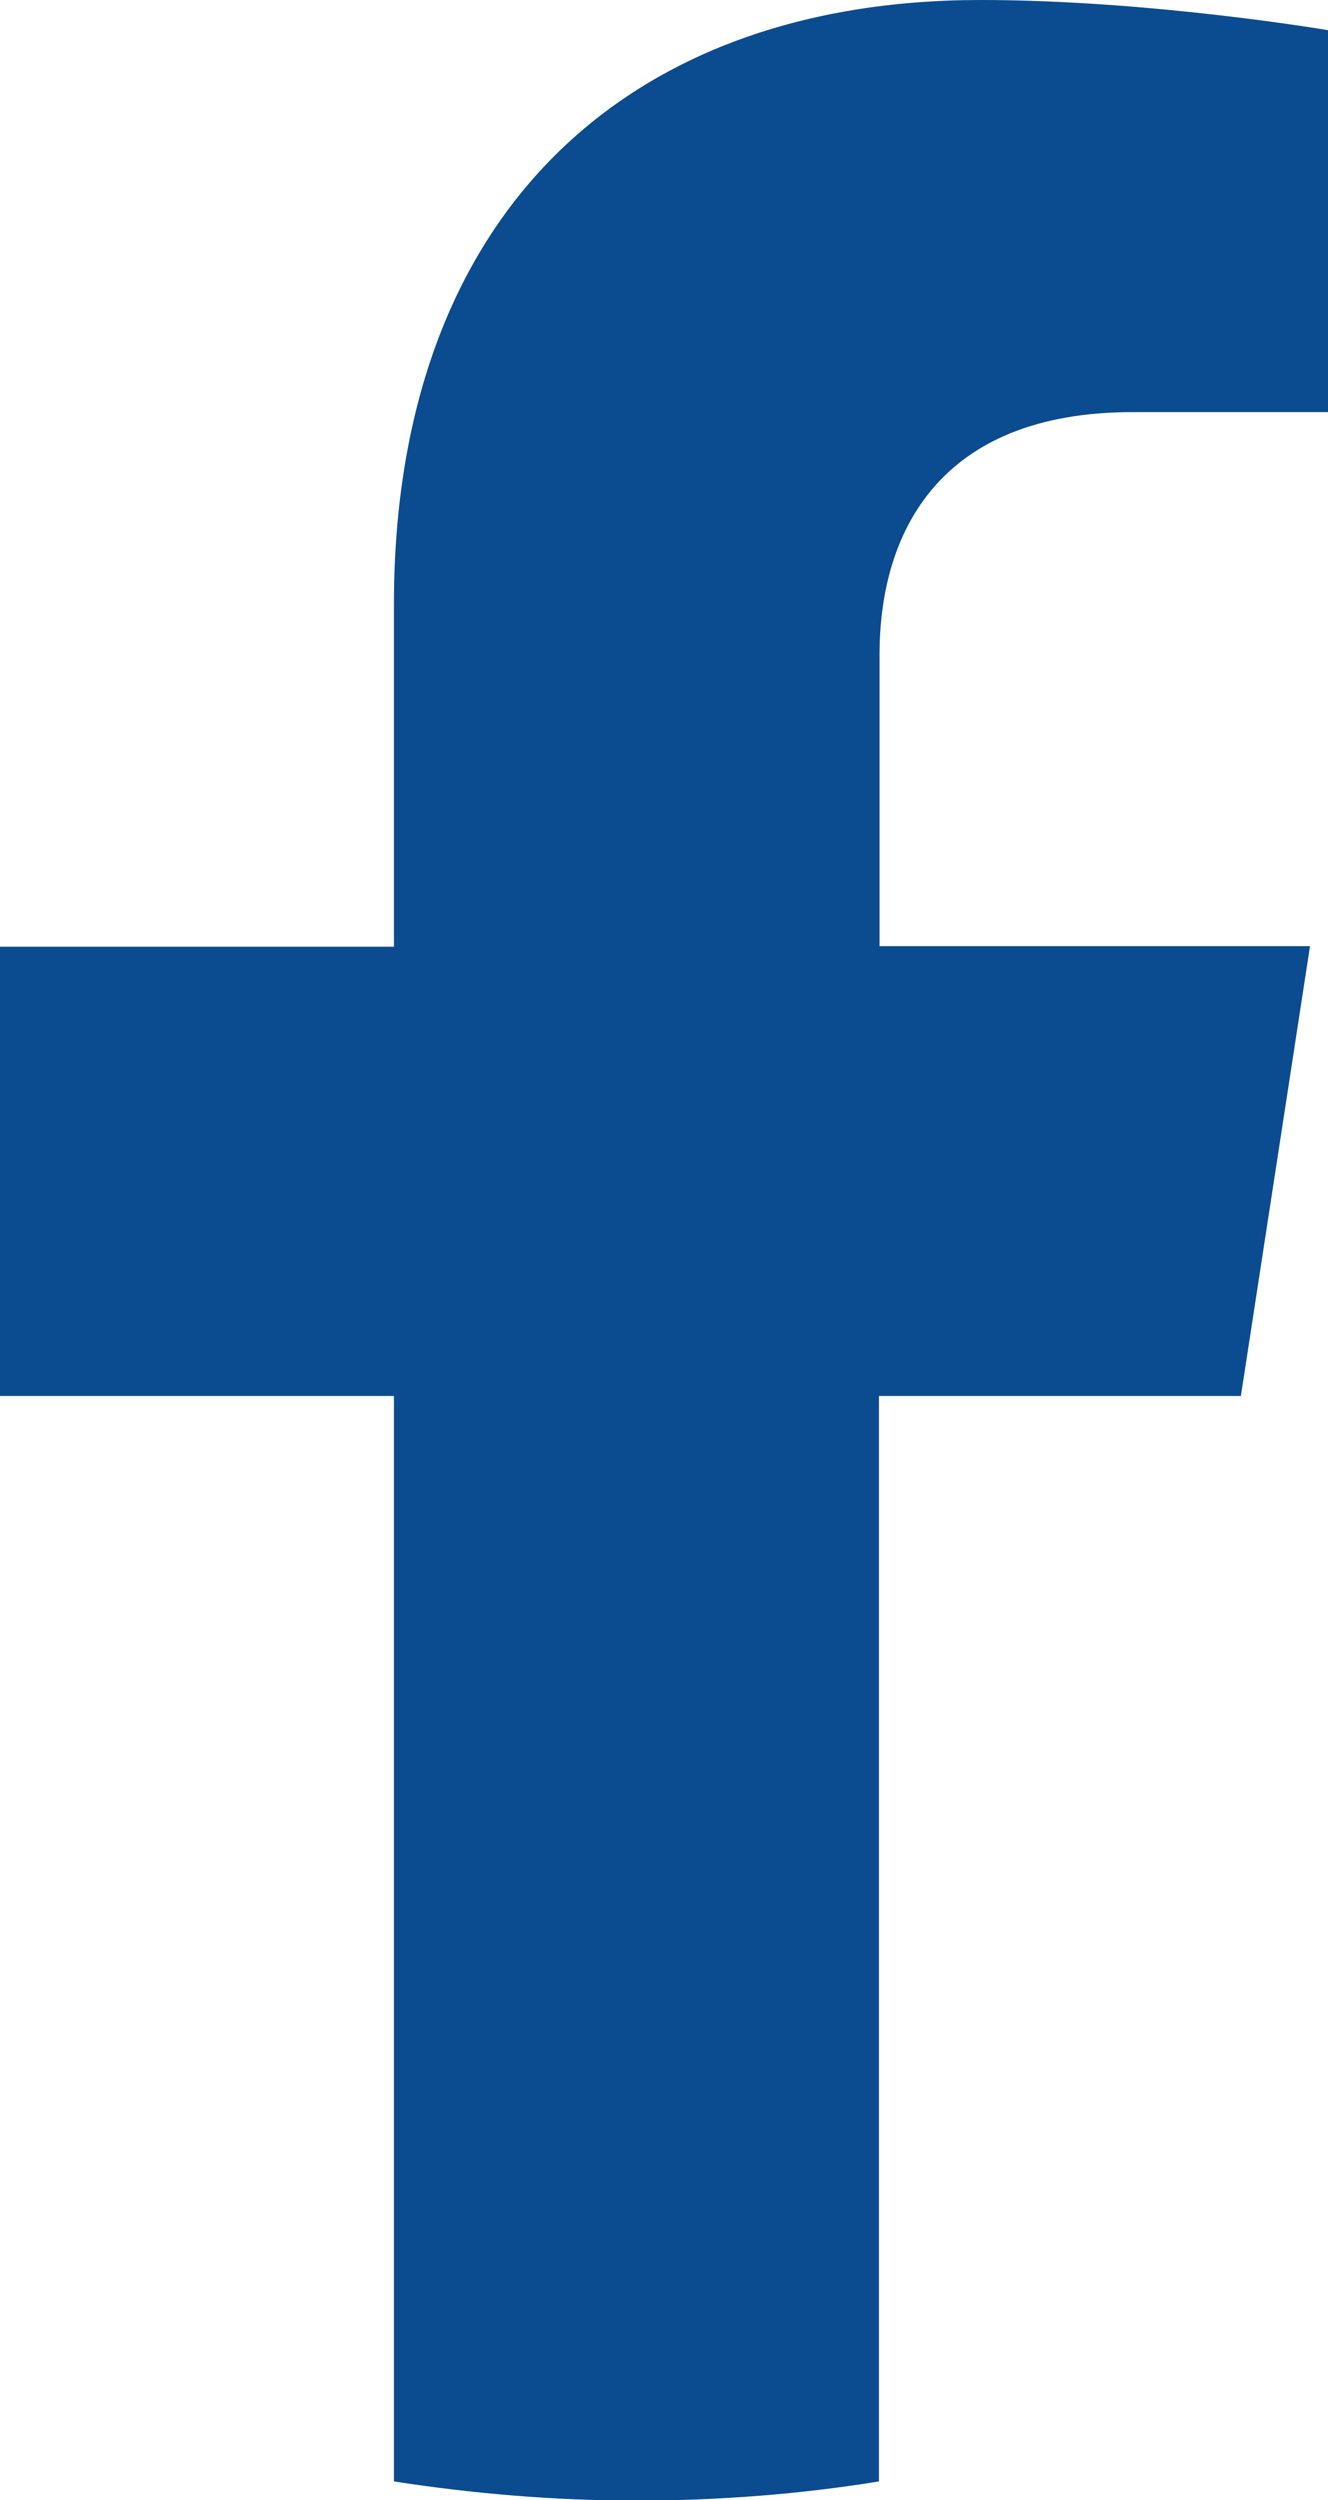<?xml version="1.0" encoding="UTF-8"?><svg id="b" xmlns="http://www.w3.org/2000/svg" viewBox="0 0 22.89 43.07"><defs><style>.d{fill:#0b4b8f;}</style></defs><g id="c"><path class="d" d="M21.39,24.04l1.19-7.74h-7.42v-5.02c0-2.12,1.04-4.18,4.36-4.18h3.37V.52s-3.06-.52-5.99-.52C10.79,0,6.79,3.7,6.79,10.41v5.9H0v7.74h6.79v18.7c1.36.21,2.76.33,4.18.33s2.82-.11,4.18-.33v-18.7h6.24Z"/></g></svg>